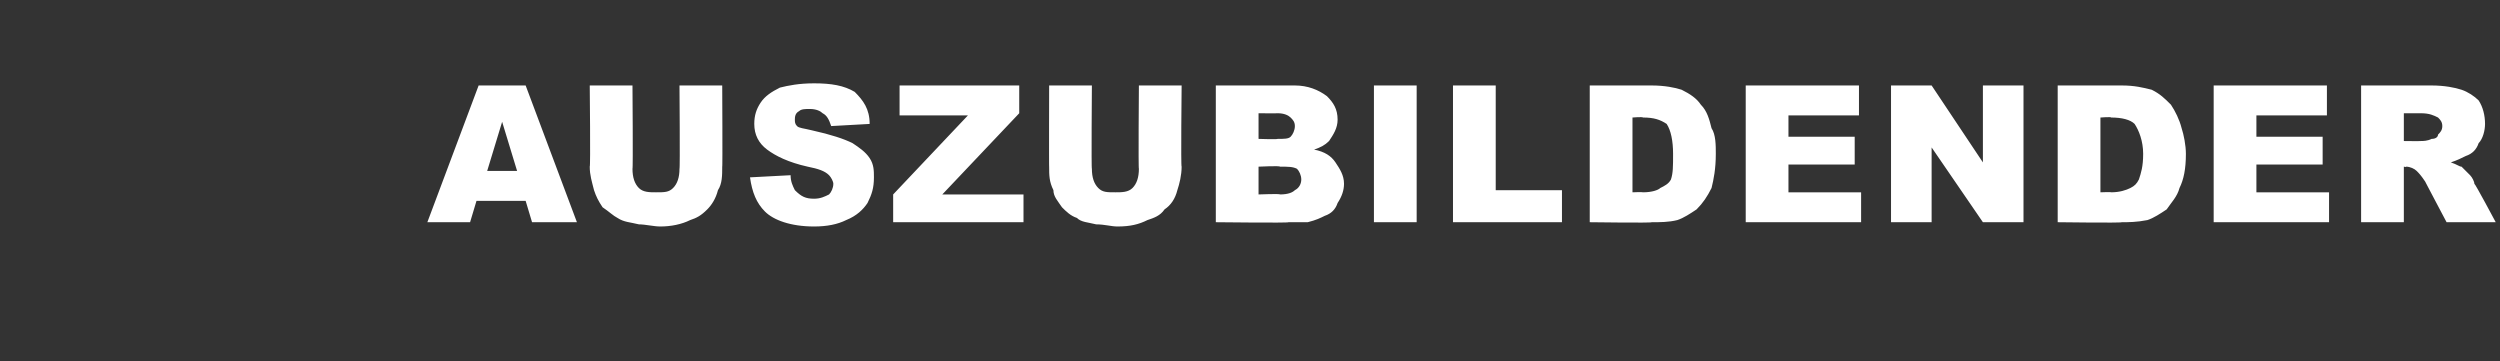 <?xml version="1.0" standalone="no"?><!DOCTYPE svg PUBLIC "-//W3C//DTD SVG 1.1//EN" "http://www.w3.org/Graphics/SVG/1.1/DTD/svg11.dtd"><svg xmlns="http://www.w3.org/2000/svg" version="1.1" width="117px" height="16.9px" viewBox="0 -4 117 16.9" style="top:-4px"><rect x="0" y="-4" width="117" height="16.9" fill="#333333" stroke="none"/><desc>Auszubildender</desc><defs/><g id="Polygon39472"><path d="m24.6 5.4l-2.3 0l-.3 1l-2 0l2.4-6.4l2.2 0l2.4 6.4l-2.1 0l-.3-1zm-.4-1.4l-.7-2.3l-.7 2.3l1.4 0zm7.6-4l2 0c0 0 .02 3.84 0 3.8c0 .4 0 .8-.2 1.1c-.1.4-.3.7-.5.9c-.3.3-.5.4-.8.5c-.4.2-.9.3-1.4.3c-.3 0-.7-.1-1-.1c-.4-.1-.7-.1-1-.3c-.2-.1-.4-.3-.7-.5c-.2-.3-.3-.5-.4-.8c-.1-.4-.2-.7-.2-1.1c.04.04 0-3.8 0-3.8l2 0c0 0 .03 3.93 0 3.9c0 .4.1.7.3.9c.2.2.5.2.8.2c.4 0 .6 0 .8-.2c.2-.2.3-.5.3-.9c.03.03 0-3.9 0-3.9zm3.3 4.3c0 0 1.9-.1 1.9-.1c0 .3.1.5.2.7c.3.3.5.4.9.4c.3 0 .5-.1.7-.2c.1-.1.2-.3.2-.5c0-.1-.1-.3-.2-.4c-.2-.2-.5-.3-1-.4c-.9-.2-1.5-.5-1.9-.8c-.4-.3-.6-.7-.6-1.2c0-.4.1-.7.3-1c.2-.3.5-.5.9-.7c.4-.1.9-.2 1.6-.2c.8 0 1.4.1 1.9.4c.4.4.7.8.7 1.5c0 0-1.8.1-1.8.1c-.1-.3-.2-.5-.4-.6c-.1-.1-.3-.2-.6-.2c-.2 0-.4 0-.5.1c-.2.1-.2.3-.2.4c0 .1 0 .2.1.3c.1.1.3.1.7.2c.9.2 1.5.4 1.9.6c.3.2.6.4.8.7c.2.3.2.6.2.9c0 .5-.1.8-.3 1.2c-.2.3-.5.6-1 .8c-.4.2-.9.3-1.5.3c-1.1 0-1.9-.3-2.3-.7c-.4-.4-.6-.9-.7-1.6zm7-4.3l5.6 0l0 1.3l-3.6 3.8l3.8 0l0 1.3l-6.1 0l0-1.3l3.5-3.7l-3.2 0l0-1.4zm11.2 0l2 0c0 0-.04 3.84 0 3.8c0 .4-.1.8-.2 1.1c-.1.4-.3.7-.6.9c-.2.3-.5.4-.8.5c-.4.2-.8.3-1.4.3c-.3 0-.6-.1-1-.1c-.4-.1-.7-.1-.9-.3c-.3-.1-.5-.3-.7-.5c-.2-.3-.4-.5-.4-.8c-.2-.4-.2-.7-.2-1.1c-.01.04 0-3.8 0-3.8l2 0c0 0-.03 3.93 0 3.9c0 .4.1.7.3.9c.2.2.4.2.8.2c.3 0 .6 0 .8-.2c.2-.2.3-.5.3-.9c-.03.03 0-3.9 0-3.9zm3.6 0c0 0 3.73 0 3.7 0c.6 0 1.1.2 1.5.5c.3.3.5.6.5 1.1c0 .4-.2.7-.4 1c-.2.2-.4.3-.7.4c.5.1.8.3 1 .6c.2.3.4.6.4 1c0 .3-.1.6-.3.9c-.1.3-.3.5-.6.6c-.2.1-.4.2-.8.3c-.4 0-.7 0-.9 0c.04.04-3.4 0-3.4 0l0-6.4zm2 2.5c0 0 .87.03.9 0c.3 0 .5 0 .6-.1c.1-.1.2-.3.2-.5c0-.2-.1-.3-.2-.4c-.1-.1-.3-.2-.6-.2c-.01.01-.9 0-.9 0l0 1.2zm0 2.6c0 0 1.02-.04 1 0c.4 0 .6-.1.7-.2c.2-.1.3-.3.3-.5c0-.2-.1-.4-.2-.5c-.2-.1-.4-.1-.8-.1c.02-.05-1 0-1 0l0 1.3zm5.4-5.1l2 0l0 6.4l-2 0l0-6.4zm3.7 0l2 0l0 4.9l3.1 0l0 1.5l-5.1 0l0-6.4zm6.4 0c0 0 2.93 0 2.9 0c.6 0 1.1.1 1.4.2c.4.2.7.4.9.7c.3.3.4.7.5 1.1c.2.3.2.8.2 1.2c0 .7-.1 1.2-.2 1.6c-.2.4-.4.7-.7 1c-.3.2-.6.4-.9.5c-.4.1-.8.1-1.2.1c.03.04-2.9 0-2.9 0l0-6.4zm2 1.5l0 3.5c0 0 .46-.02.5 0c.4 0 .7-.1.8-.2c.2-.1.4-.2.5-.4c.1-.3.1-.6.1-1.2c0-.6-.1-1.1-.3-1.4c-.3-.2-.6-.3-1.1-.3c-.04-.04-.5 0-.5 0zm5.3-1.5l5.3 0l0 1.4l-3.3 0l0 1l3.1 0l0 1.3l-3.1 0l0 1.3l3.4 0l0 1.4l-5.4 0l0-6.4zm6.8 0l1.9 0l2.4 3.6l0-3.6l1.9 0l0 6.4l-1.9 0l-2.4-3.5l0 3.5l-1.9 0l0-6.4zm7.8 0c0 0 2.98 0 3 0c.6 0 1 .1 1.4.2c.4.2.6.4.9.7c.2.3.4.7.5 1.1c.1.3.2.8.2 1.2c0 .7-.1 1.2-.3 1.6c-.1.4-.4.7-.6 1c-.3.2-.6.4-.9.5c-.5.1-.9.1-1.2.1c-.02.04-3 0-3 0l0-6.4zm2 1.5l0 3.5c0 0 .5-.02.5 0c.4 0 .7-.1.9-.2c.2-.1.3-.2.4-.4c.1-.3.2-.6.2-1.2c0-.6-.2-1.1-.4-1.4c-.2-.2-.6-.3-1.1-.3c.01-.04-.5 0-.5 0zm5.3-1.5l5.3 0l0 1.4l-3.3 0l0 1l3.1 0l0 1.3l-3.1 0l0 1.3l3.4 0l0 1.4l-5.4 0l0-6.4zm6.9 6.4l0-6.4c0 0 3.27 0 3.3 0c.6 0 1.1.1 1.4.2c.3.1.6.3.8.5c.2.3.3.7.3 1.1c0 .3-.1.7-.3.9c-.1.3-.3.5-.6.6c-.2.1-.4.2-.7.3c.3.1.4.2.5.2c.1.1.2.2.4.4c.1.1.2.3.2.4c.03-.02 1 1.8 1 1.8l-2.3 0c0 0-1.02-1.93-1-1.9c-.2-.3-.3-.4-.4-.5c-.1-.1-.3-.2-.5-.2c.03.03-.1 0-.1 0l0 2.6l-2 0zm2-3.8c0 0 .79.01.8 0c.1 0 .3 0 .5-.1c.2 0 .3-.1.3-.2c.1-.1.2-.2.2-.4c0-.2-.1-.3-.2-.4c-.2-.1-.4-.2-.8-.2c.03 0-.8 0-.8 0l0 1.3z" stroke="none" fill="#fff"/></g></svg>